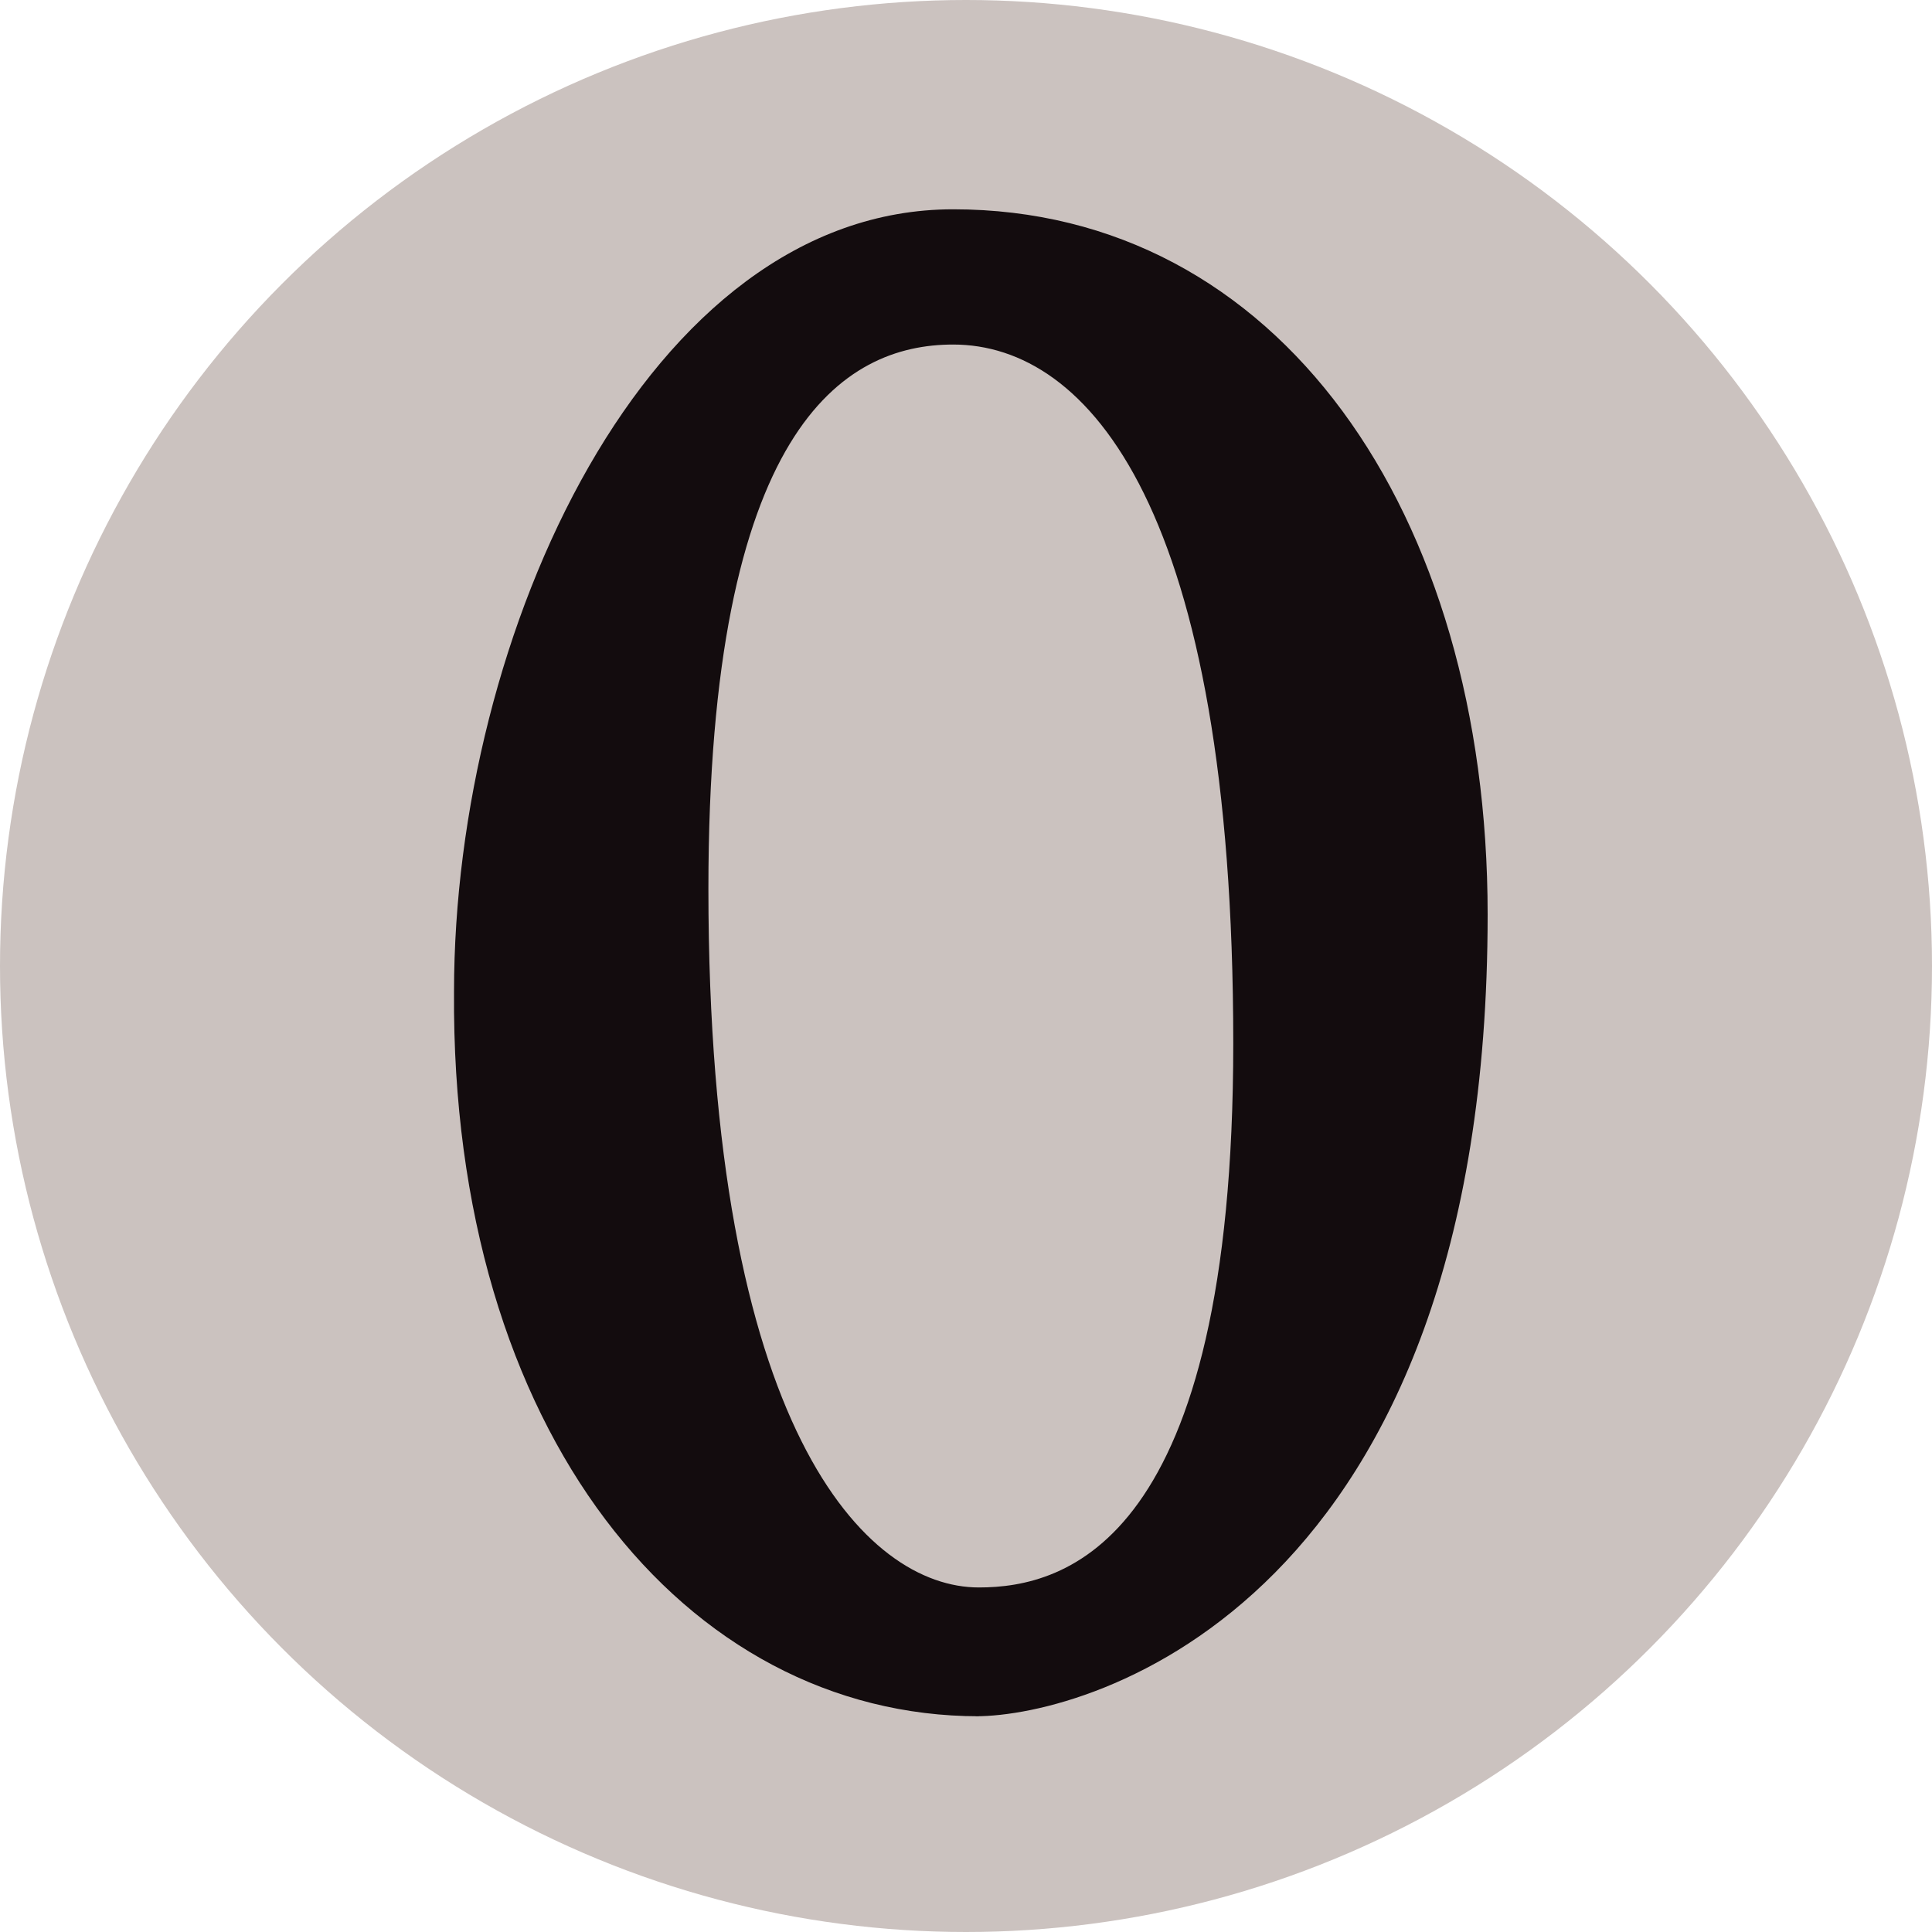 <svg xmlns="http://www.w3.org/2000/svg" version="1" width="600" height="600"><circle cx="300" cy="300" r="300" fill="#cbc2bf"/><path d="m304 493c27 0 79-14 79-169 0-166-45-217-87-217-34 0-76 26-76 169 0 168 49 217 84 217m0 40c-91 0-164-88-163-225 0-111 60-243 155-243 101 0 166 94 166 219 0 213-123 249-159 249" fill="#130c0e"/></svg>